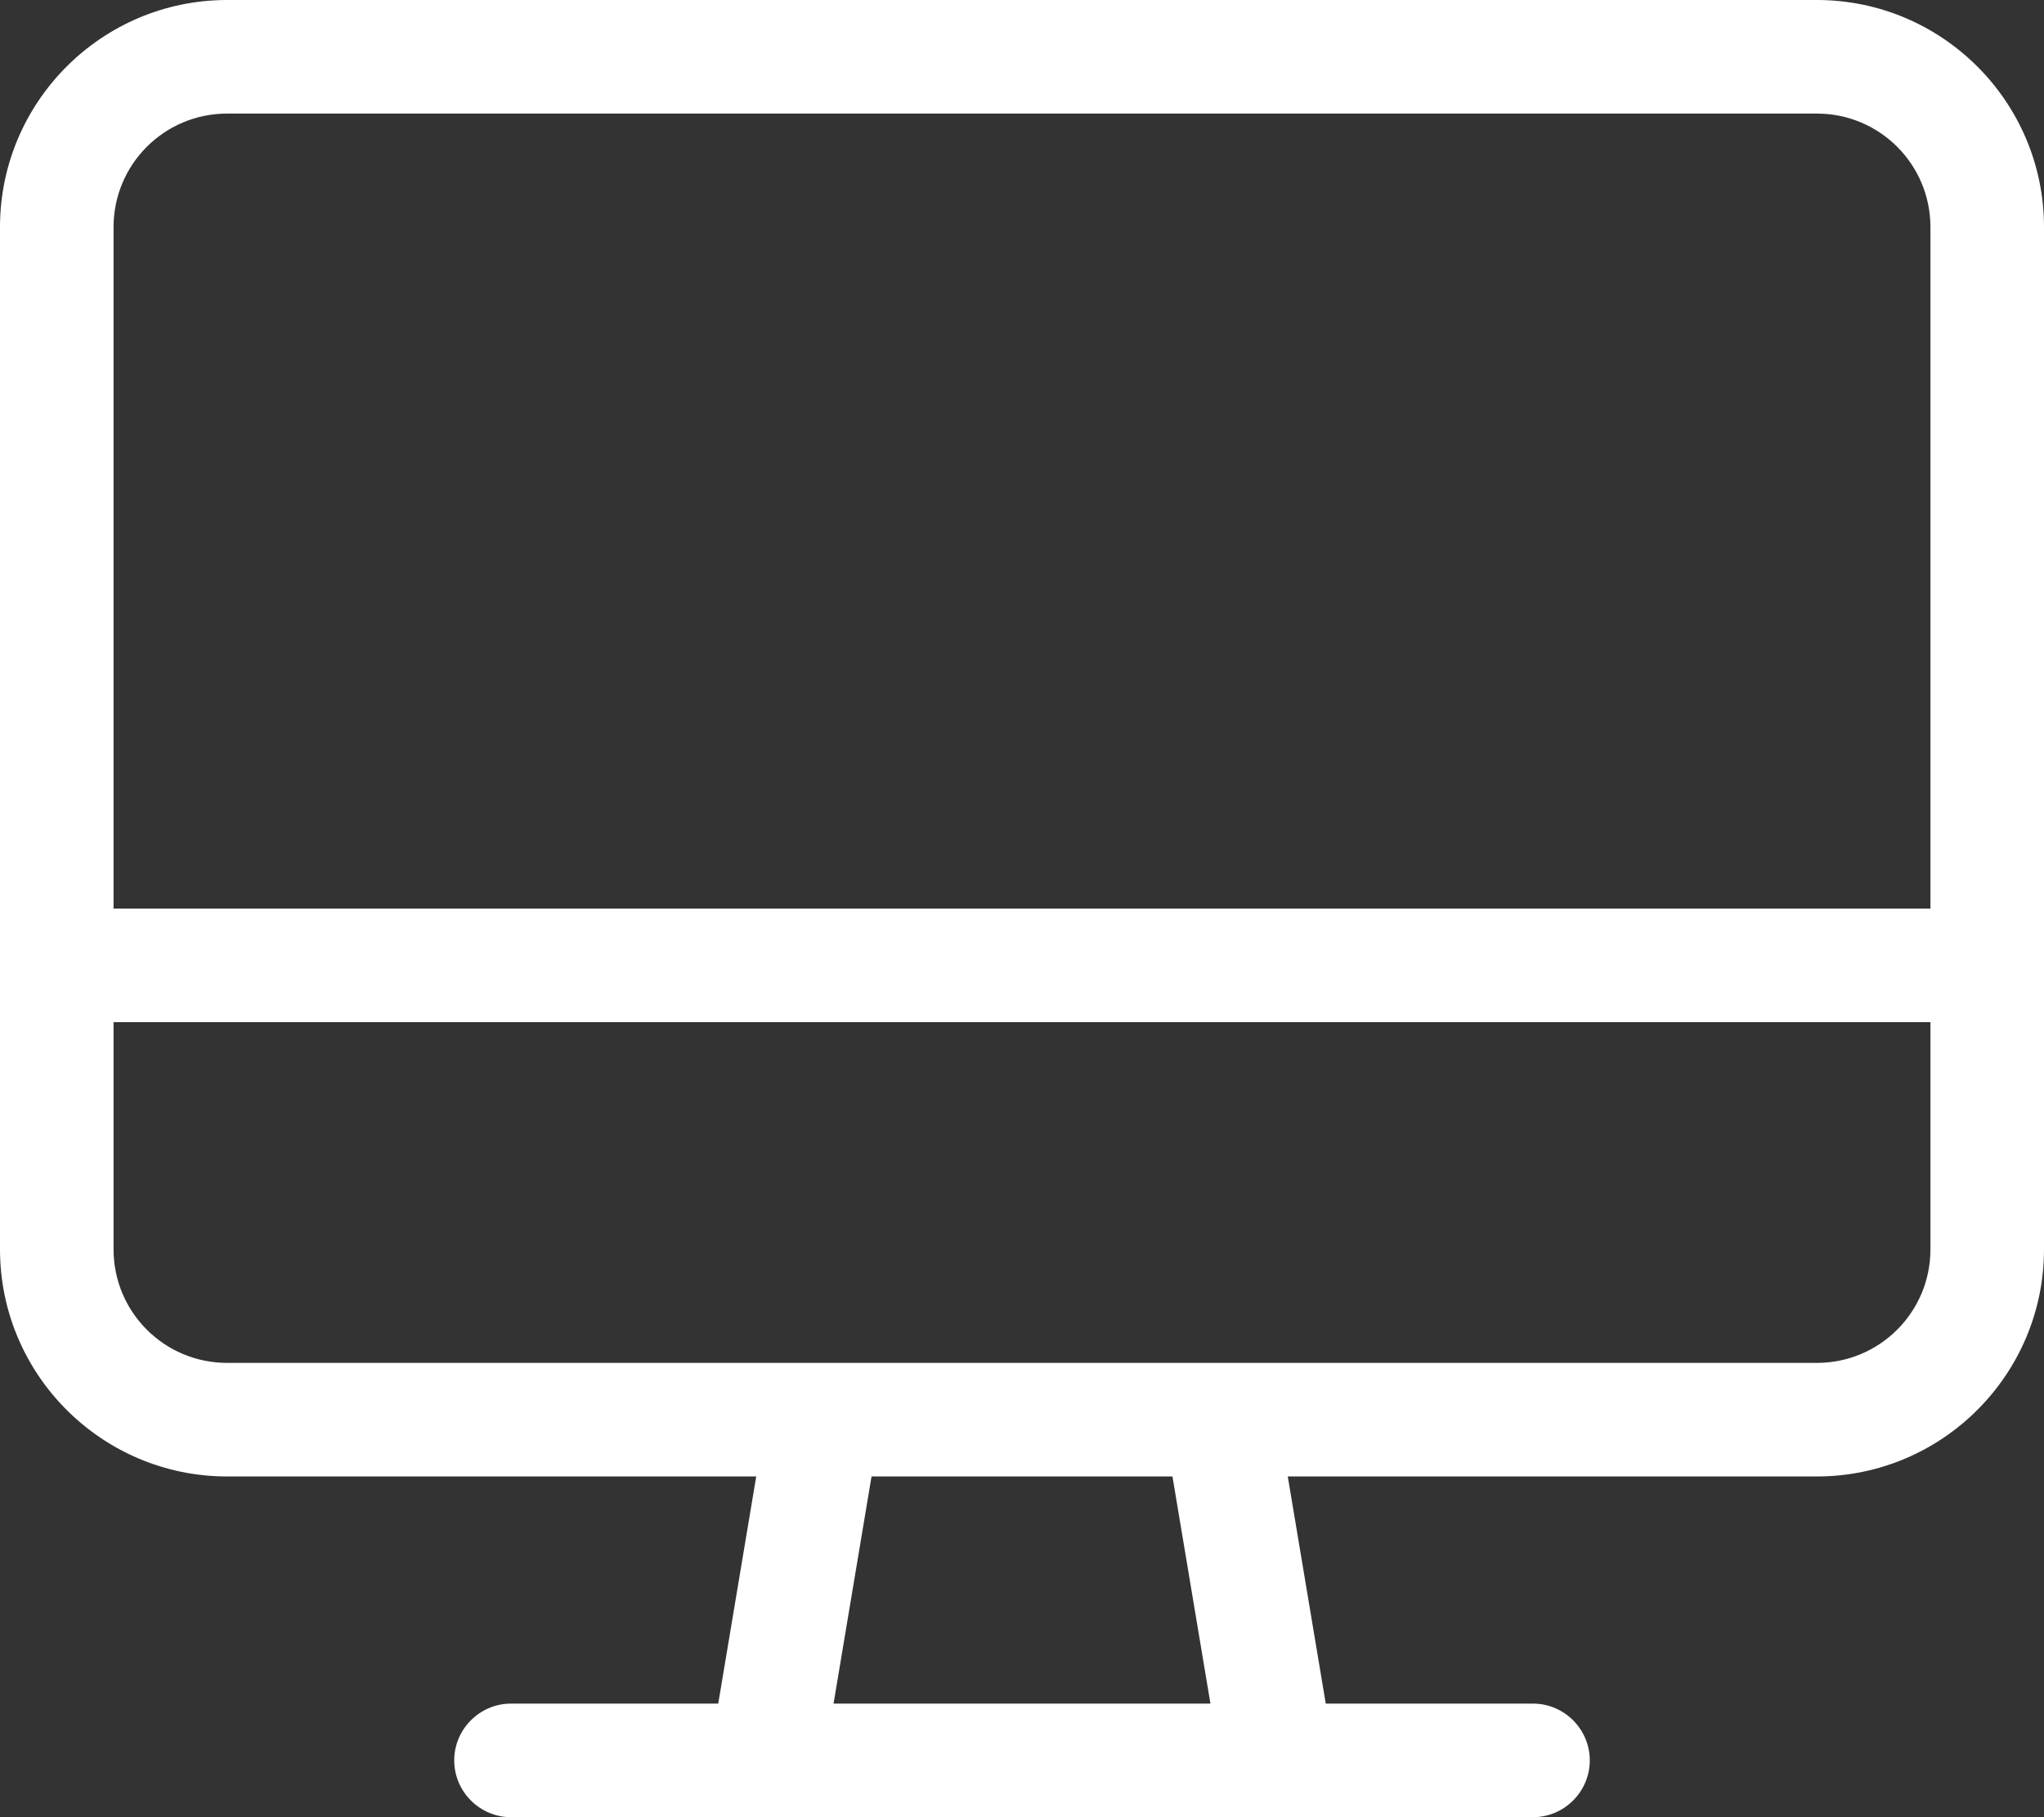 <svg width="36" height="32" viewBox="0 0 36 32" fill="none" xmlns="http://www.w3.org/2000/svg">
<rect x="0" y="0" width="36" height="32" fill="#333333" stroke="none"/>
<g id="desktop 1" clip-path="url(#clip0_2105_1891)">
<path id="Vector" d="M32 2H4C2.894 2 2 2.894 2 4V16H34V4C34 2.894 33.106 2 32 2ZM36 16V18V22C36 24.206 34.206 26 32 26H22.681L23.35 30H27C27.55 30 28 30.45 28 31C28 31.55 27.55 32 27 32H22.5H13.5H9C8.45 32 8 31.55 8 31C8 30.45 8.45 30 9 30H12.65L13.319 26H4C1.794 26 0 24.206 0 22V18V16V4C0 1.794 1.794 0 4 0H32C34.206 0 36 1.794 36 4V16ZM2 18V22C2 23.106 2.894 24 4 24H14.481C14.494 24 14.506 24 14.519 24H21.481C21.494 24 21.506 24 21.519 24H32C33.106 24 34 23.106 34 22V18H2ZM14.681 30H21.319L20.65 26H15.35L14.681 30Z" fill="white"/>
</g>
<defs>
<clipPath id="clip0_2105_1891">
<rect width="36" height="32" fill="white"/>
</clipPath>
</defs>
</svg>
